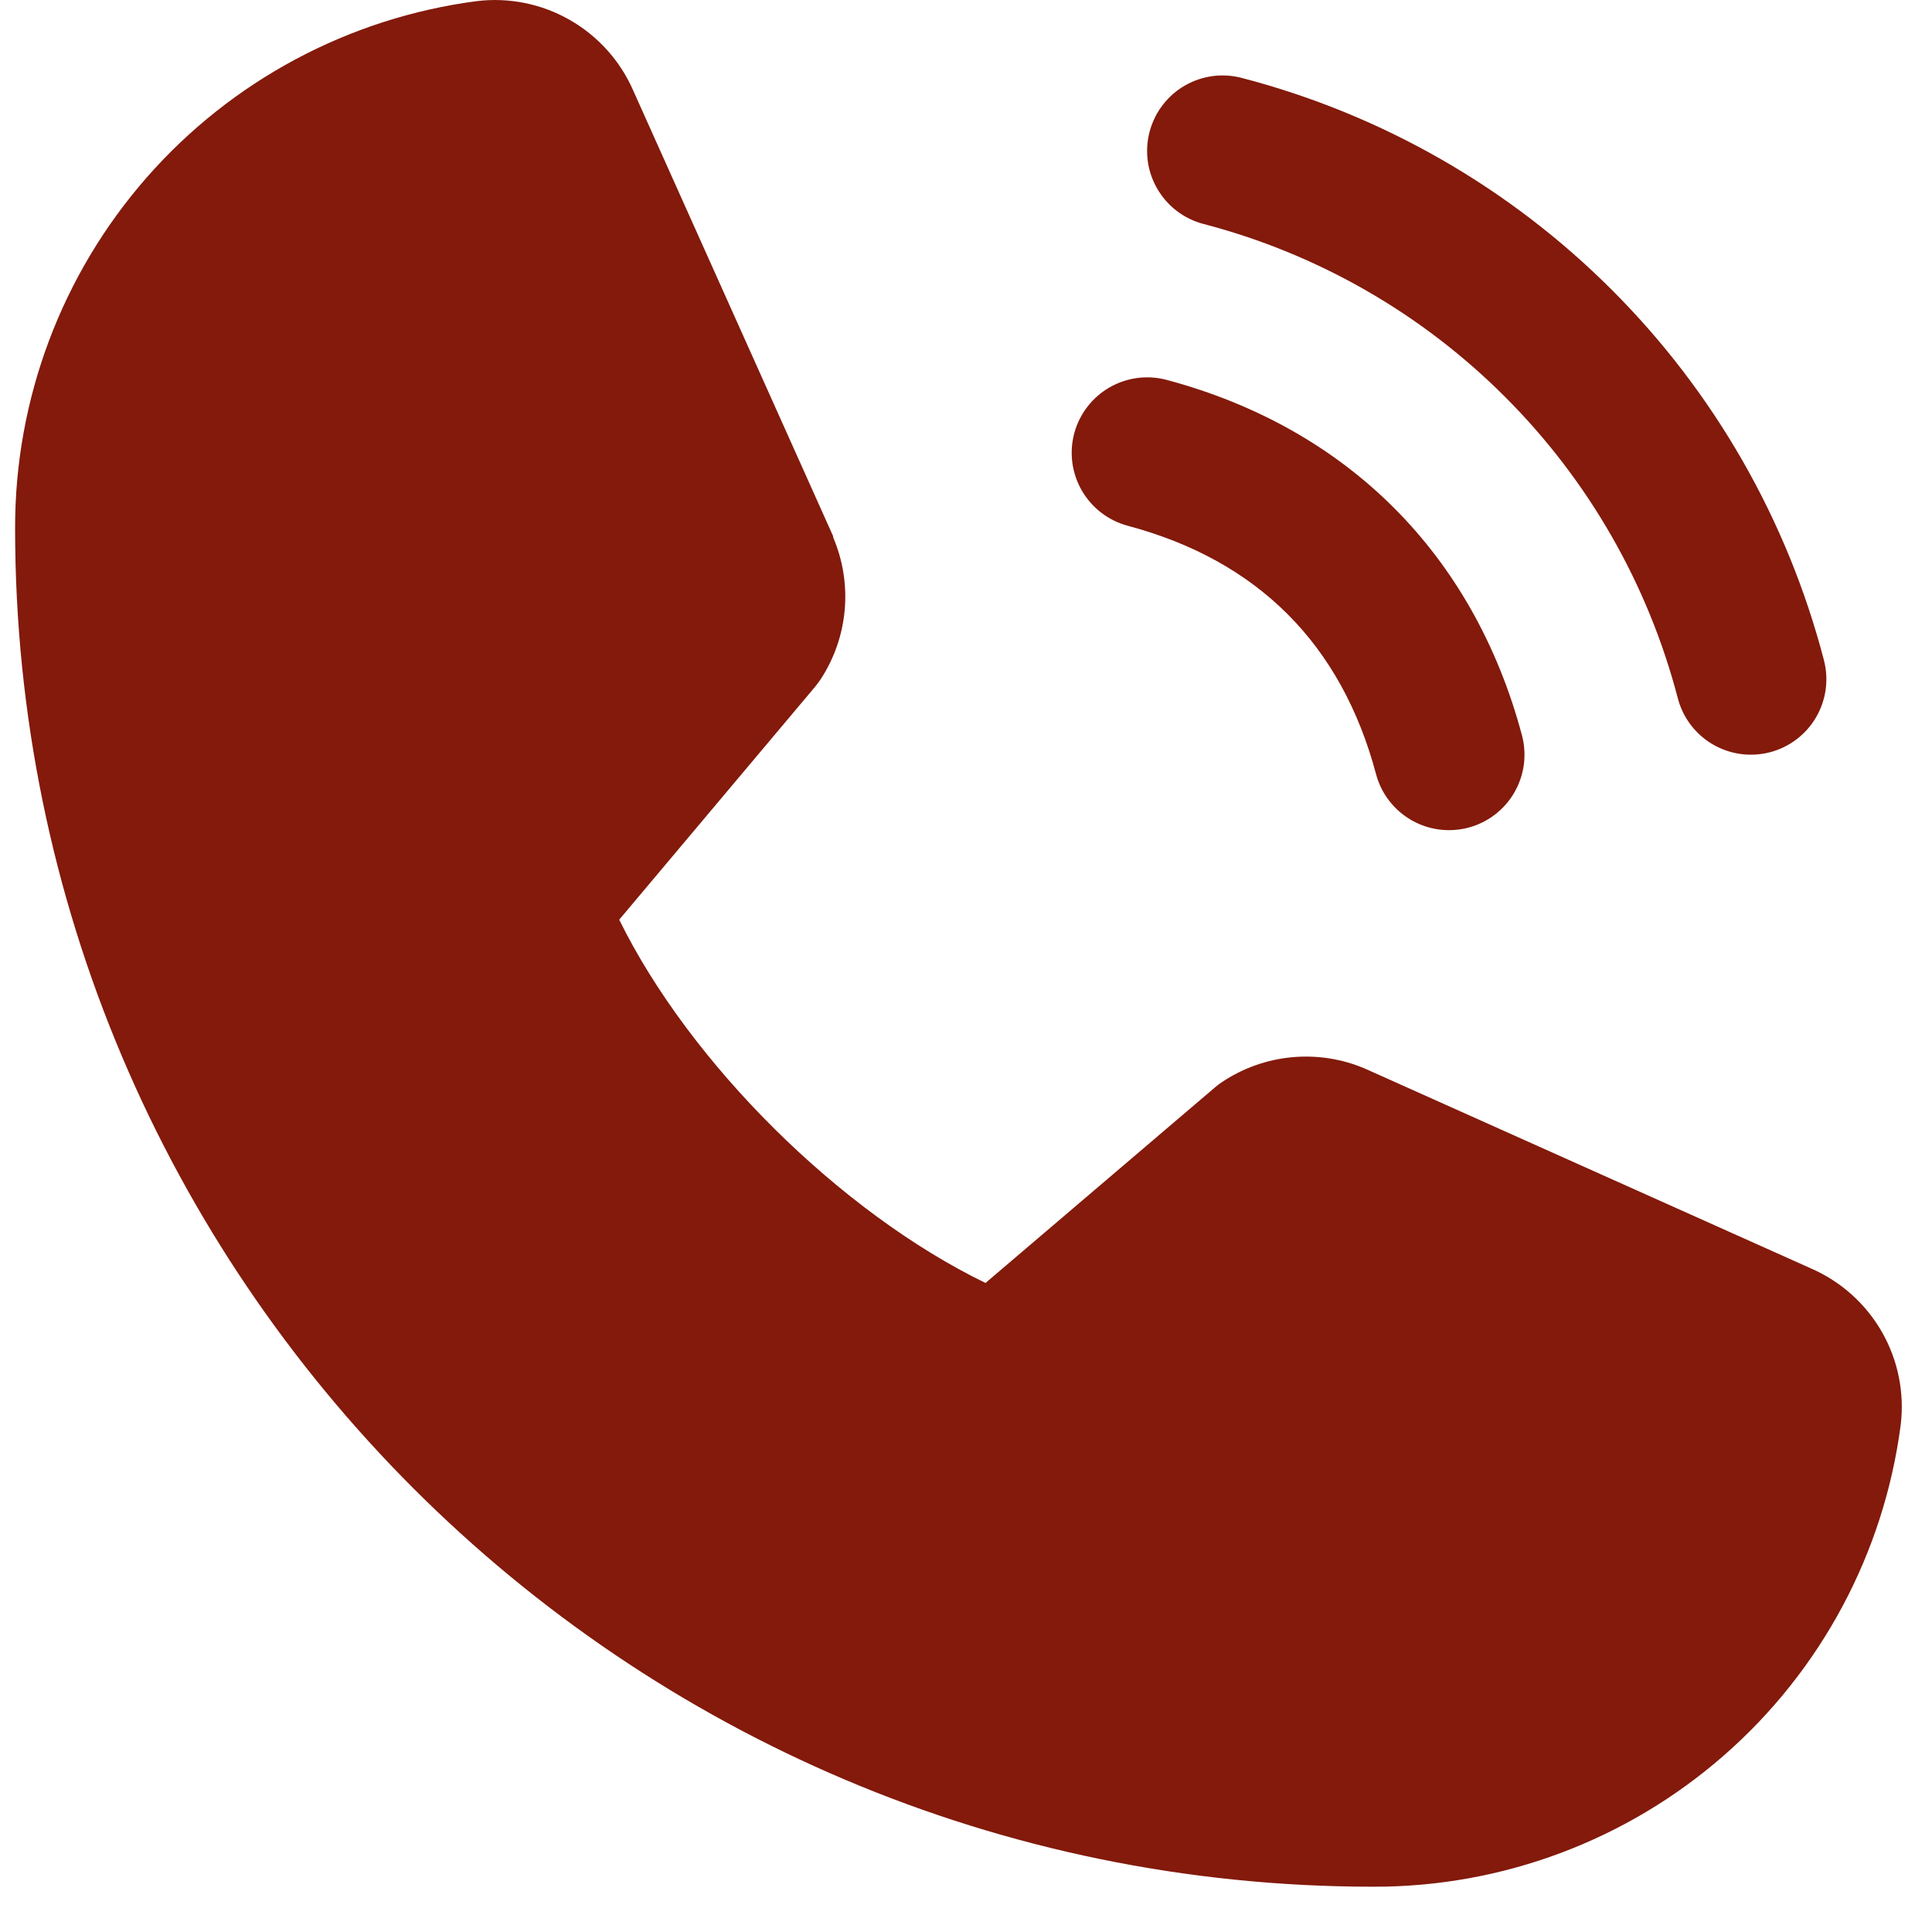 <svg width="32" height="32" viewBox="0 0 32 32" fill="none" xmlns="http://www.w3.org/2000/svg">
<path d="M19.042 2.177C19.085 2.018 19.158 1.869 19.258 1.739C19.358 1.609 19.482 1.499 19.625 1.417C19.767 1.335 19.924 1.282 20.087 1.26C20.249 1.239 20.415 1.25 20.573 1.292C22.891 1.897 25.005 3.108 26.698 4.802C28.392 6.495 29.603 8.609 30.208 10.927C30.25 11.085 30.261 11.251 30.24 11.413C30.218 11.576 30.165 11.733 30.083 11.875C30.001 12.018 29.891 12.142 29.761 12.242C29.631 12.342 29.482 12.415 29.323 12.458C29.218 12.486 29.109 12.5 29 12.5C28.725 12.5 28.457 12.409 28.239 12.242C28.02 12.074 27.863 11.839 27.792 11.573C27.299 9.681 26.311 7.955 24.928 6.573C23.546 5.19 21.82 4.201 19.928 3.708C19.769 3.666 19.62 3.592 19.49 3.493C19.36 3.393 19.25 3.268 19.168 3.126C19.085 2.984 19.032 2.827 19.01 2.664C18.989 2.501 19 2.335 19.042 2.177ZM18.678 8.708C20.833 9.283 22.217 10.669 22.792 12.823C22.863 13.089 23.02 13.324 23.239 13.492C23.457 13.659 23.725 13.75 24 13.75C24.109 13.75 24.218 13.736 24.323 13.708C24.482 13.665 24.631 13.592 24.761 13.492C24.891 13.392 25.001 13.268 25.083 13.125C25.165 12.983 25.218 12.826 25.24 12.663C25.261 12.501 25.25 12.335 25.208 12.177C24.408 9.183 22.317 7.092 19.323 6.292C19.003 6.207 18.662 6.252 18.375 6.418C18.088 6.584 17.879 6.857 17.793 7.177C17.707 7.498 17.753 7.839 17.919 8.126C18.085 8.413 18.358 8.622 18.678 8.708ZM29.995 21.009L22.634 17.711L22.614 17.702C22.232 17.538 21.815 17.473 21.401 17.511C20.987 17.549 20.59 17.69 20.244 17.92C20.203 17.947 20.164 17.976 20.127 18.008L16.323 21.25C13.914 20.08 11.427 17.611 10.256 15.233L13.503 11.372C13.534 11.333 13.564 11.294 13.592 11.252C13.818 10.907 13.955 10.511 13.991 10.101C14.027 9.69 13.961 9.277 13.799 8.898V8.88L10.491 1.506C10.276 1.011 9.907 0.599 9.439 0.331C8.971 0.063 8.429 -0.047 7.894 0.019C5.777 0.297 3.833 1.337 2.426 2.944C1.02 4.551 0.246 6.615 0.25 8.75C0.25 21.156 10.344 31.25 22.75 31.25C24.886 31.254 26.949 30.48 28.556 29.073C30.163 27.667 31.203 25.724 31.481 23.606C31.547 23.071 31.438 22.529 31.17 22.061C30.902 21.593 30.49 21.224 29.995 21.009Z" fill="#831A0B"/>
</svg>
